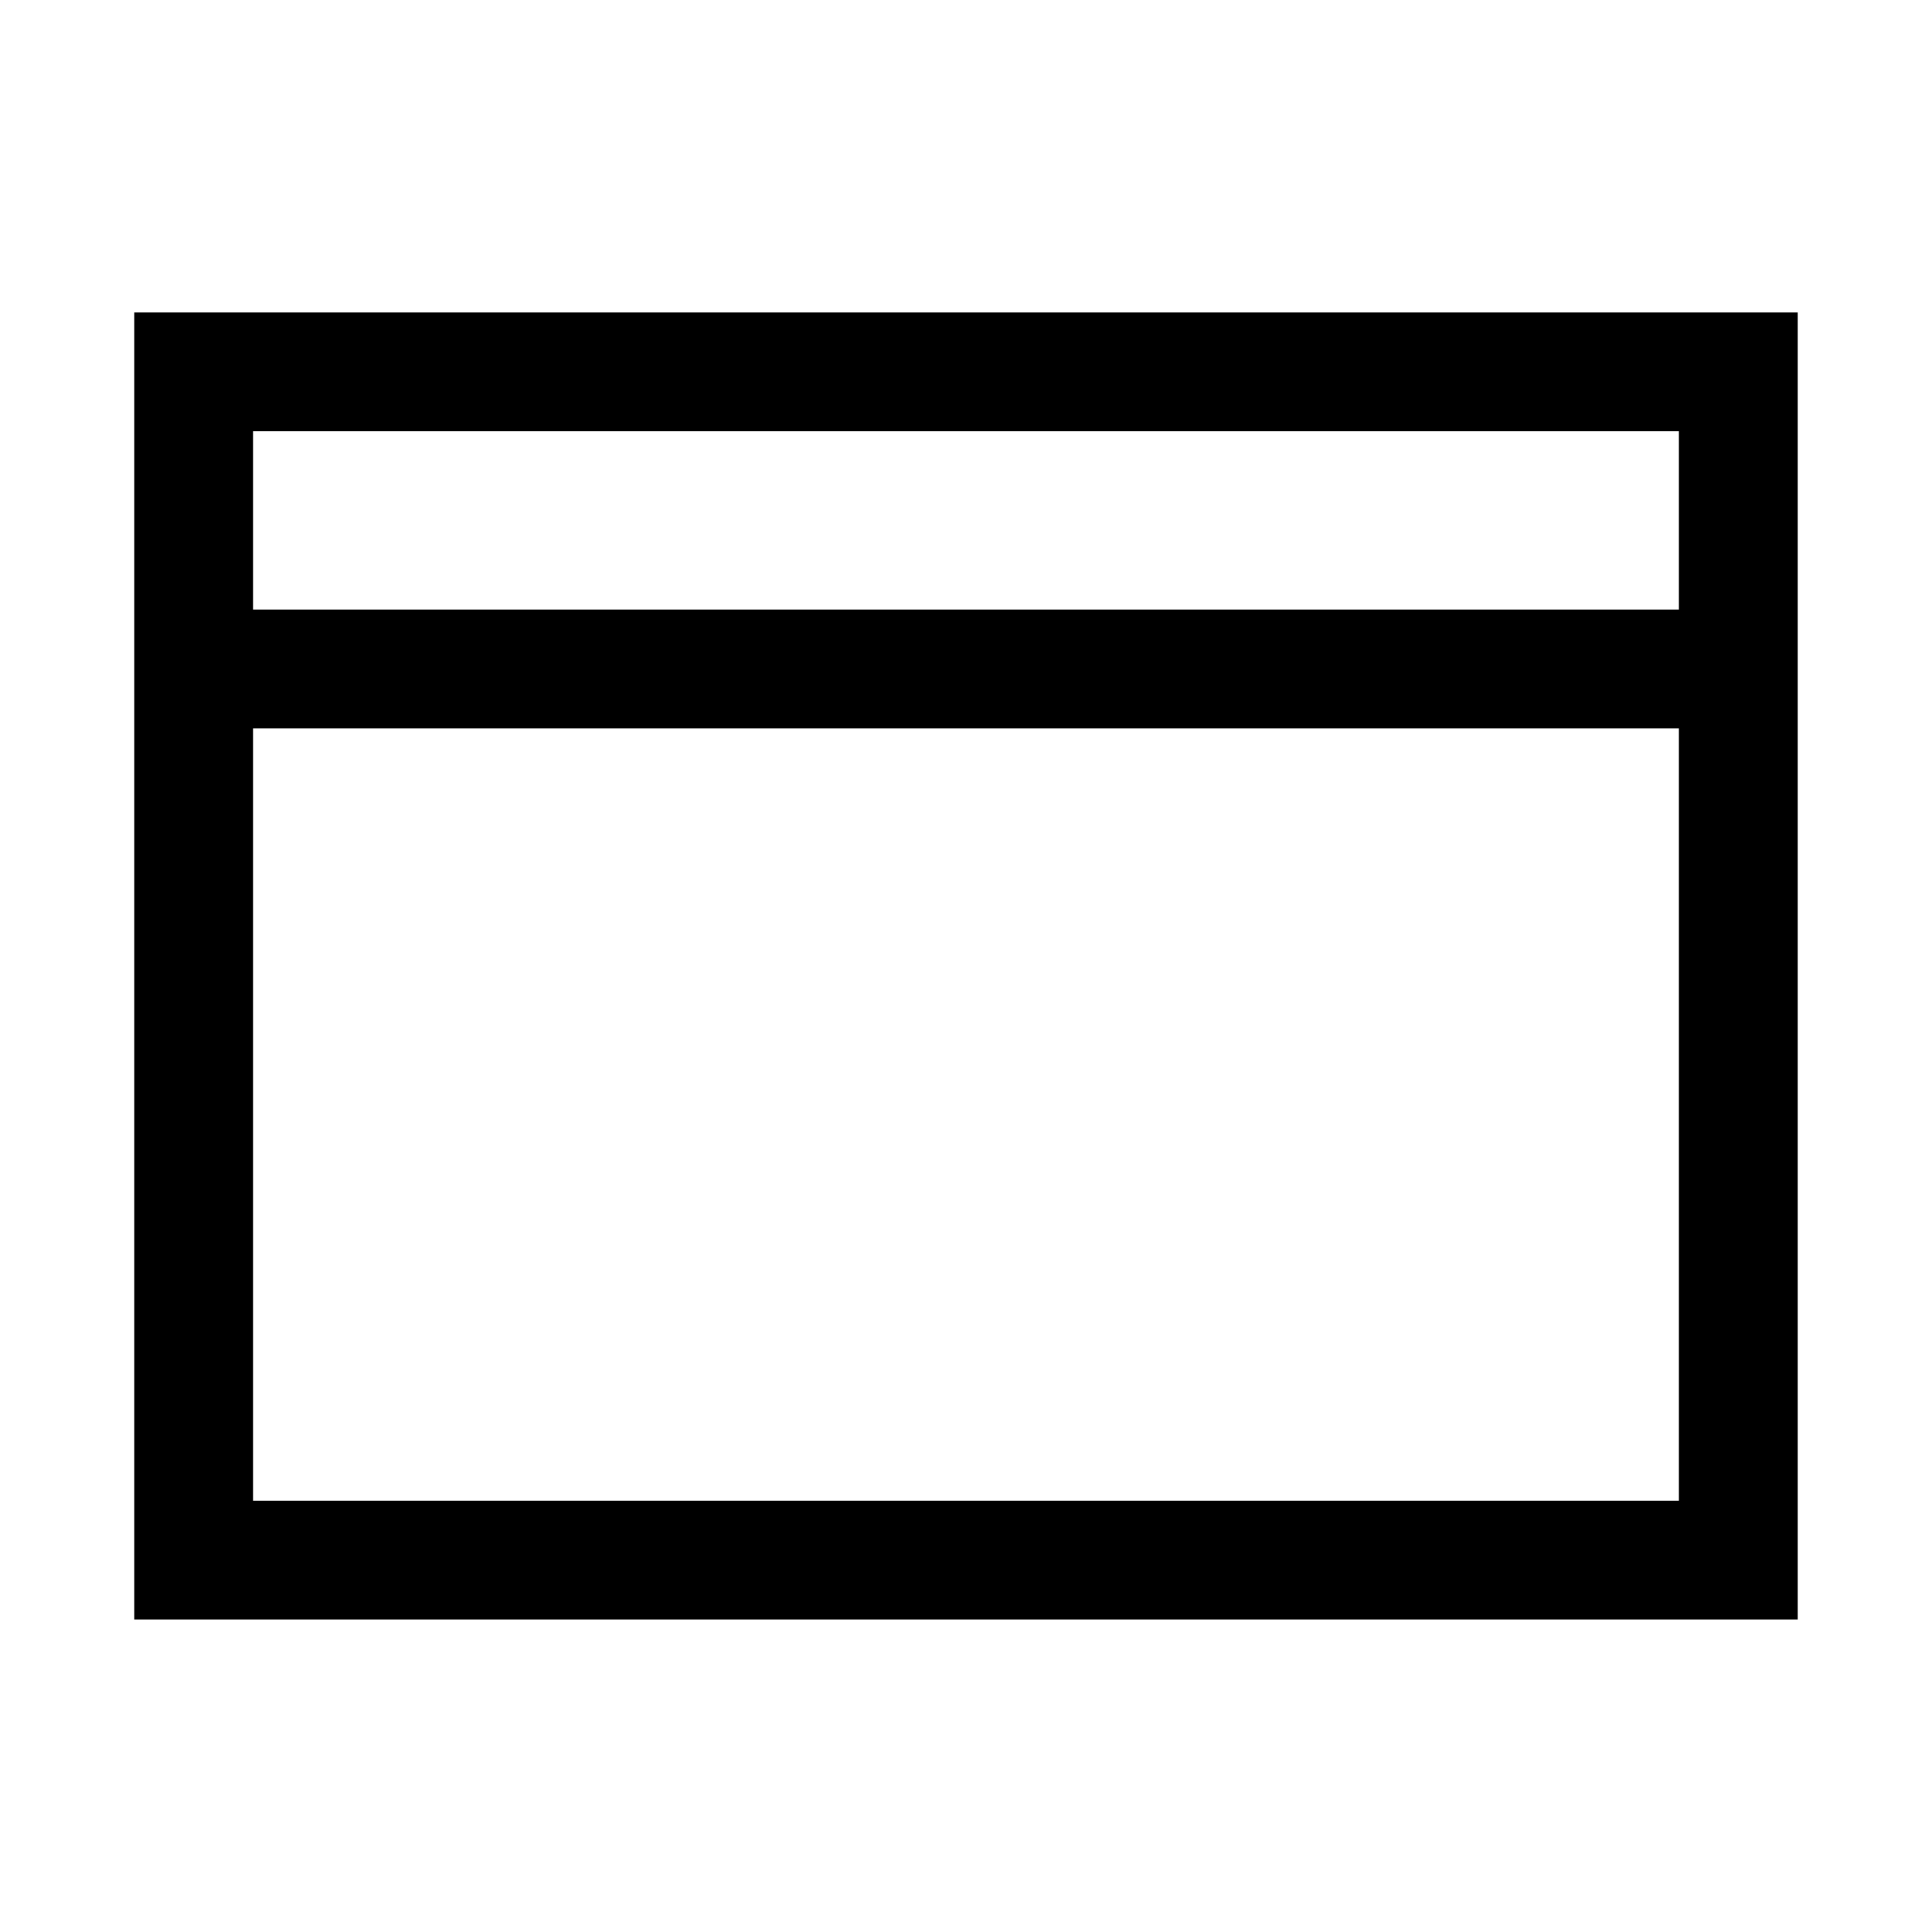 <?xml version="1.0" encoding="UTF-8"?>
<!-- Uploaded to: SVG Find, www.svgrepo.com, Generator: SVG Find Mixer Tools -->
<svg fill="#000000" width="800px" height="800px" version="1.1" viewBox="144 144 512 512" xmlns="http://www.w3.org/2000/svg">
 <path d="m179.58 226.81v346.37h440.83v-346.37zm409.34 31.488v47.23l-377.86 0.004v-47.234zm-377.86 283.39v-204.67h377.86v204.67z"/>
</svg>